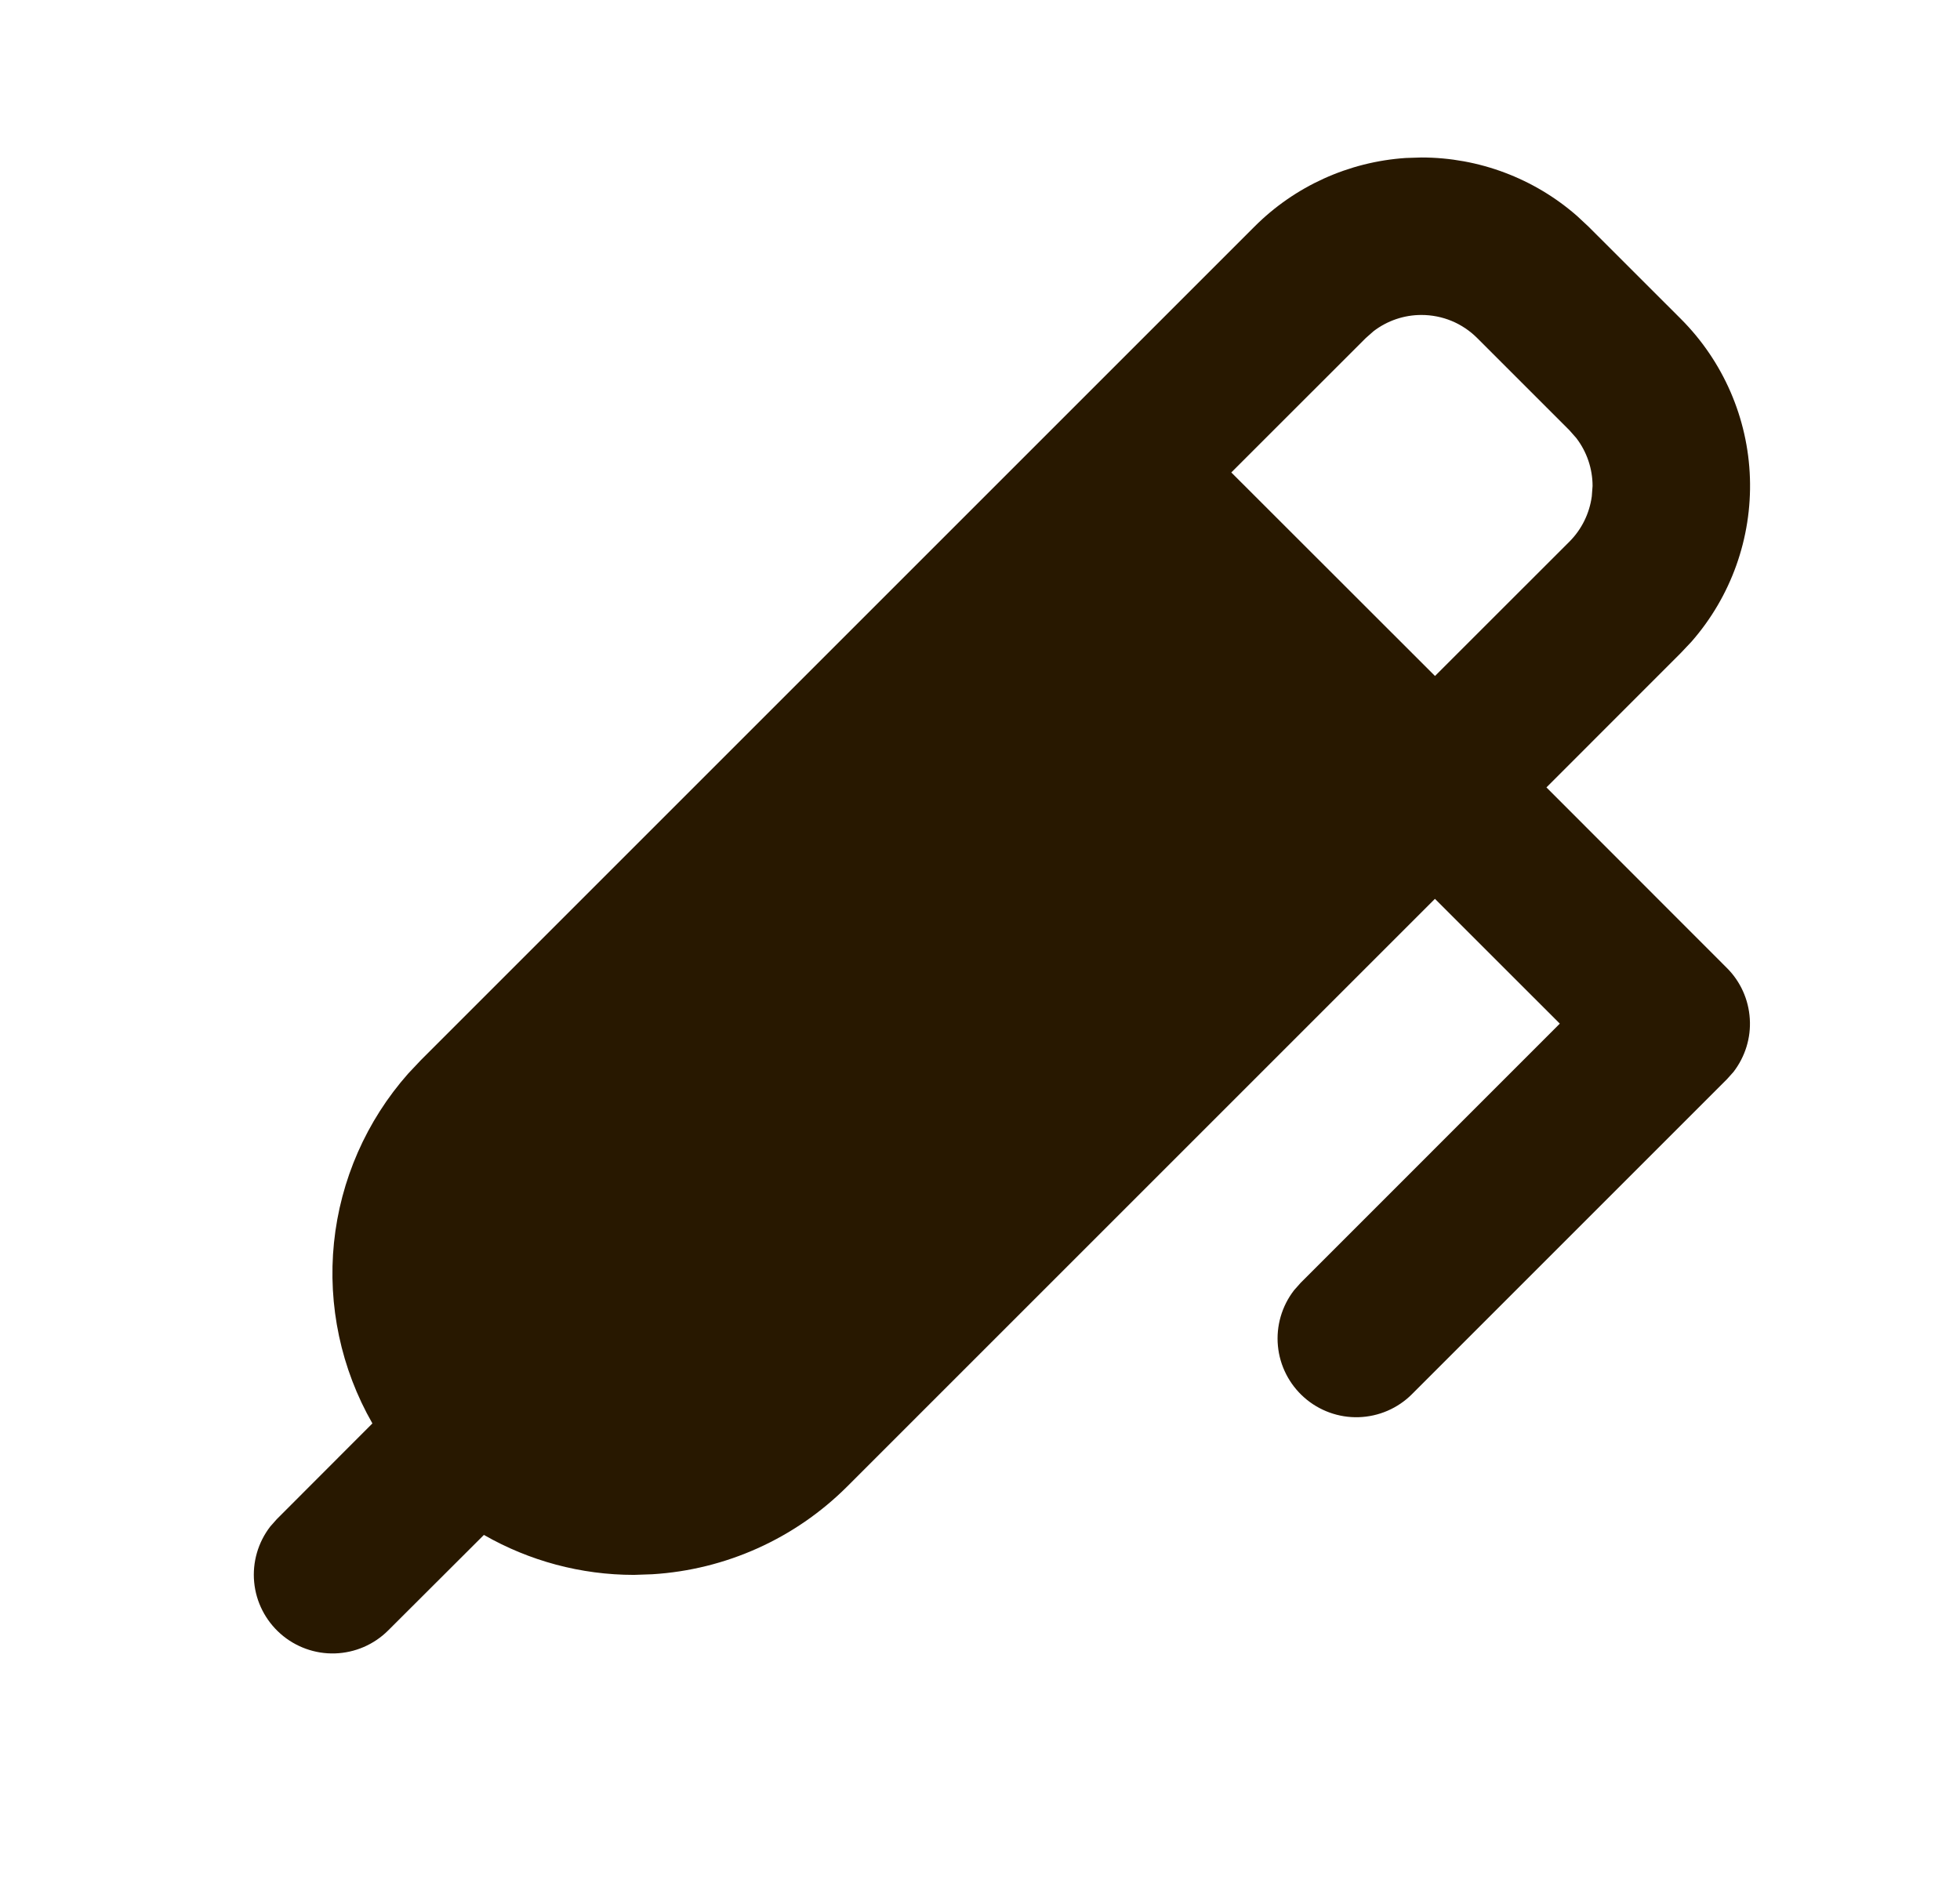 <svg width="28" height="27" viewBox="0 0 28 27" fill="none" xmlns="http://www.w3.org/2000/svg">
<g clip-path="url(#clip0_216_3253)">
<path d="M20.306 2.25C21.124 2.25 21.915 2.547 22.53 3.086L22.694 3.239L24.011 4.555C24.617 5.161 24.971 5.975 24.999 6.831C25.027 7.688 24.729 8.523 24.164 9.168L24.011 9.33L22.092 11.25L24.67 13.83C24.864 14.023 24.98 14.281 24.997 14.555C25.015 14.828 24.931 15.098 24.764 15.315L24.67 15.42L20.17 19.92C19.968 20.122 19.696 20.239 19.41 20.248C19.125 20.257 18.846 20.156 18.632 19.967C18.418 19.778 18.283 19.515 18.256 19.23C18.229 18.946 18.311 18.662 18.486 18.435L18.579 18.33L22.283 14.625L20.499 12.842L12.102 21.239C11.358 21.982 10.368 22.428 9.318 22.492L9.056 22.501C8.298 22.501 7.56 22.301 6.913 21.93L5.545 23.295C5.343 23.497 5.071 23.614 4.785 23.623C4.5 23.632 4.221 23.531 4.007 23.342C3.793 23.153 3.658 22.89 3.631 22.605C3.604 22.321 3.686 22.037 3.861 21.81L3.954 21.705L5.32 20.337C4.872 19.555 4.68 18.652 4.771 17.756C4.863 16.859 5.234 16.014 5.831 15.339L6.011 15.148L17.92 3.239C18.498 2.66 19.267 2.311 20.084 2.257L20.306 2.25ZM20.306 4.5C20.059 4.5 19.819 4.581 19.622 4.732L19.511 4.83L17.59 6.75L20.5 9.658L22.42 7.739C22.595 7.564 22.707 7.336 22.74 7.091L22.751 6.944C22.751 6.696 22.669 6.455 22.518 6.258L22.42 6.147L21.103 4.83C20.998 4.725 20.874 4.642 20.737 4.585C20.601 4.529 20.454 4.5 20.306 4.5Z" fill="#281800"/>
</g>
<defs>
<clipPath id="clip0_216_3253">
<rect width="27" height="27" fill="white" transform="translate(0.25)"/>
</clipPath>
</defs>
</svg>
